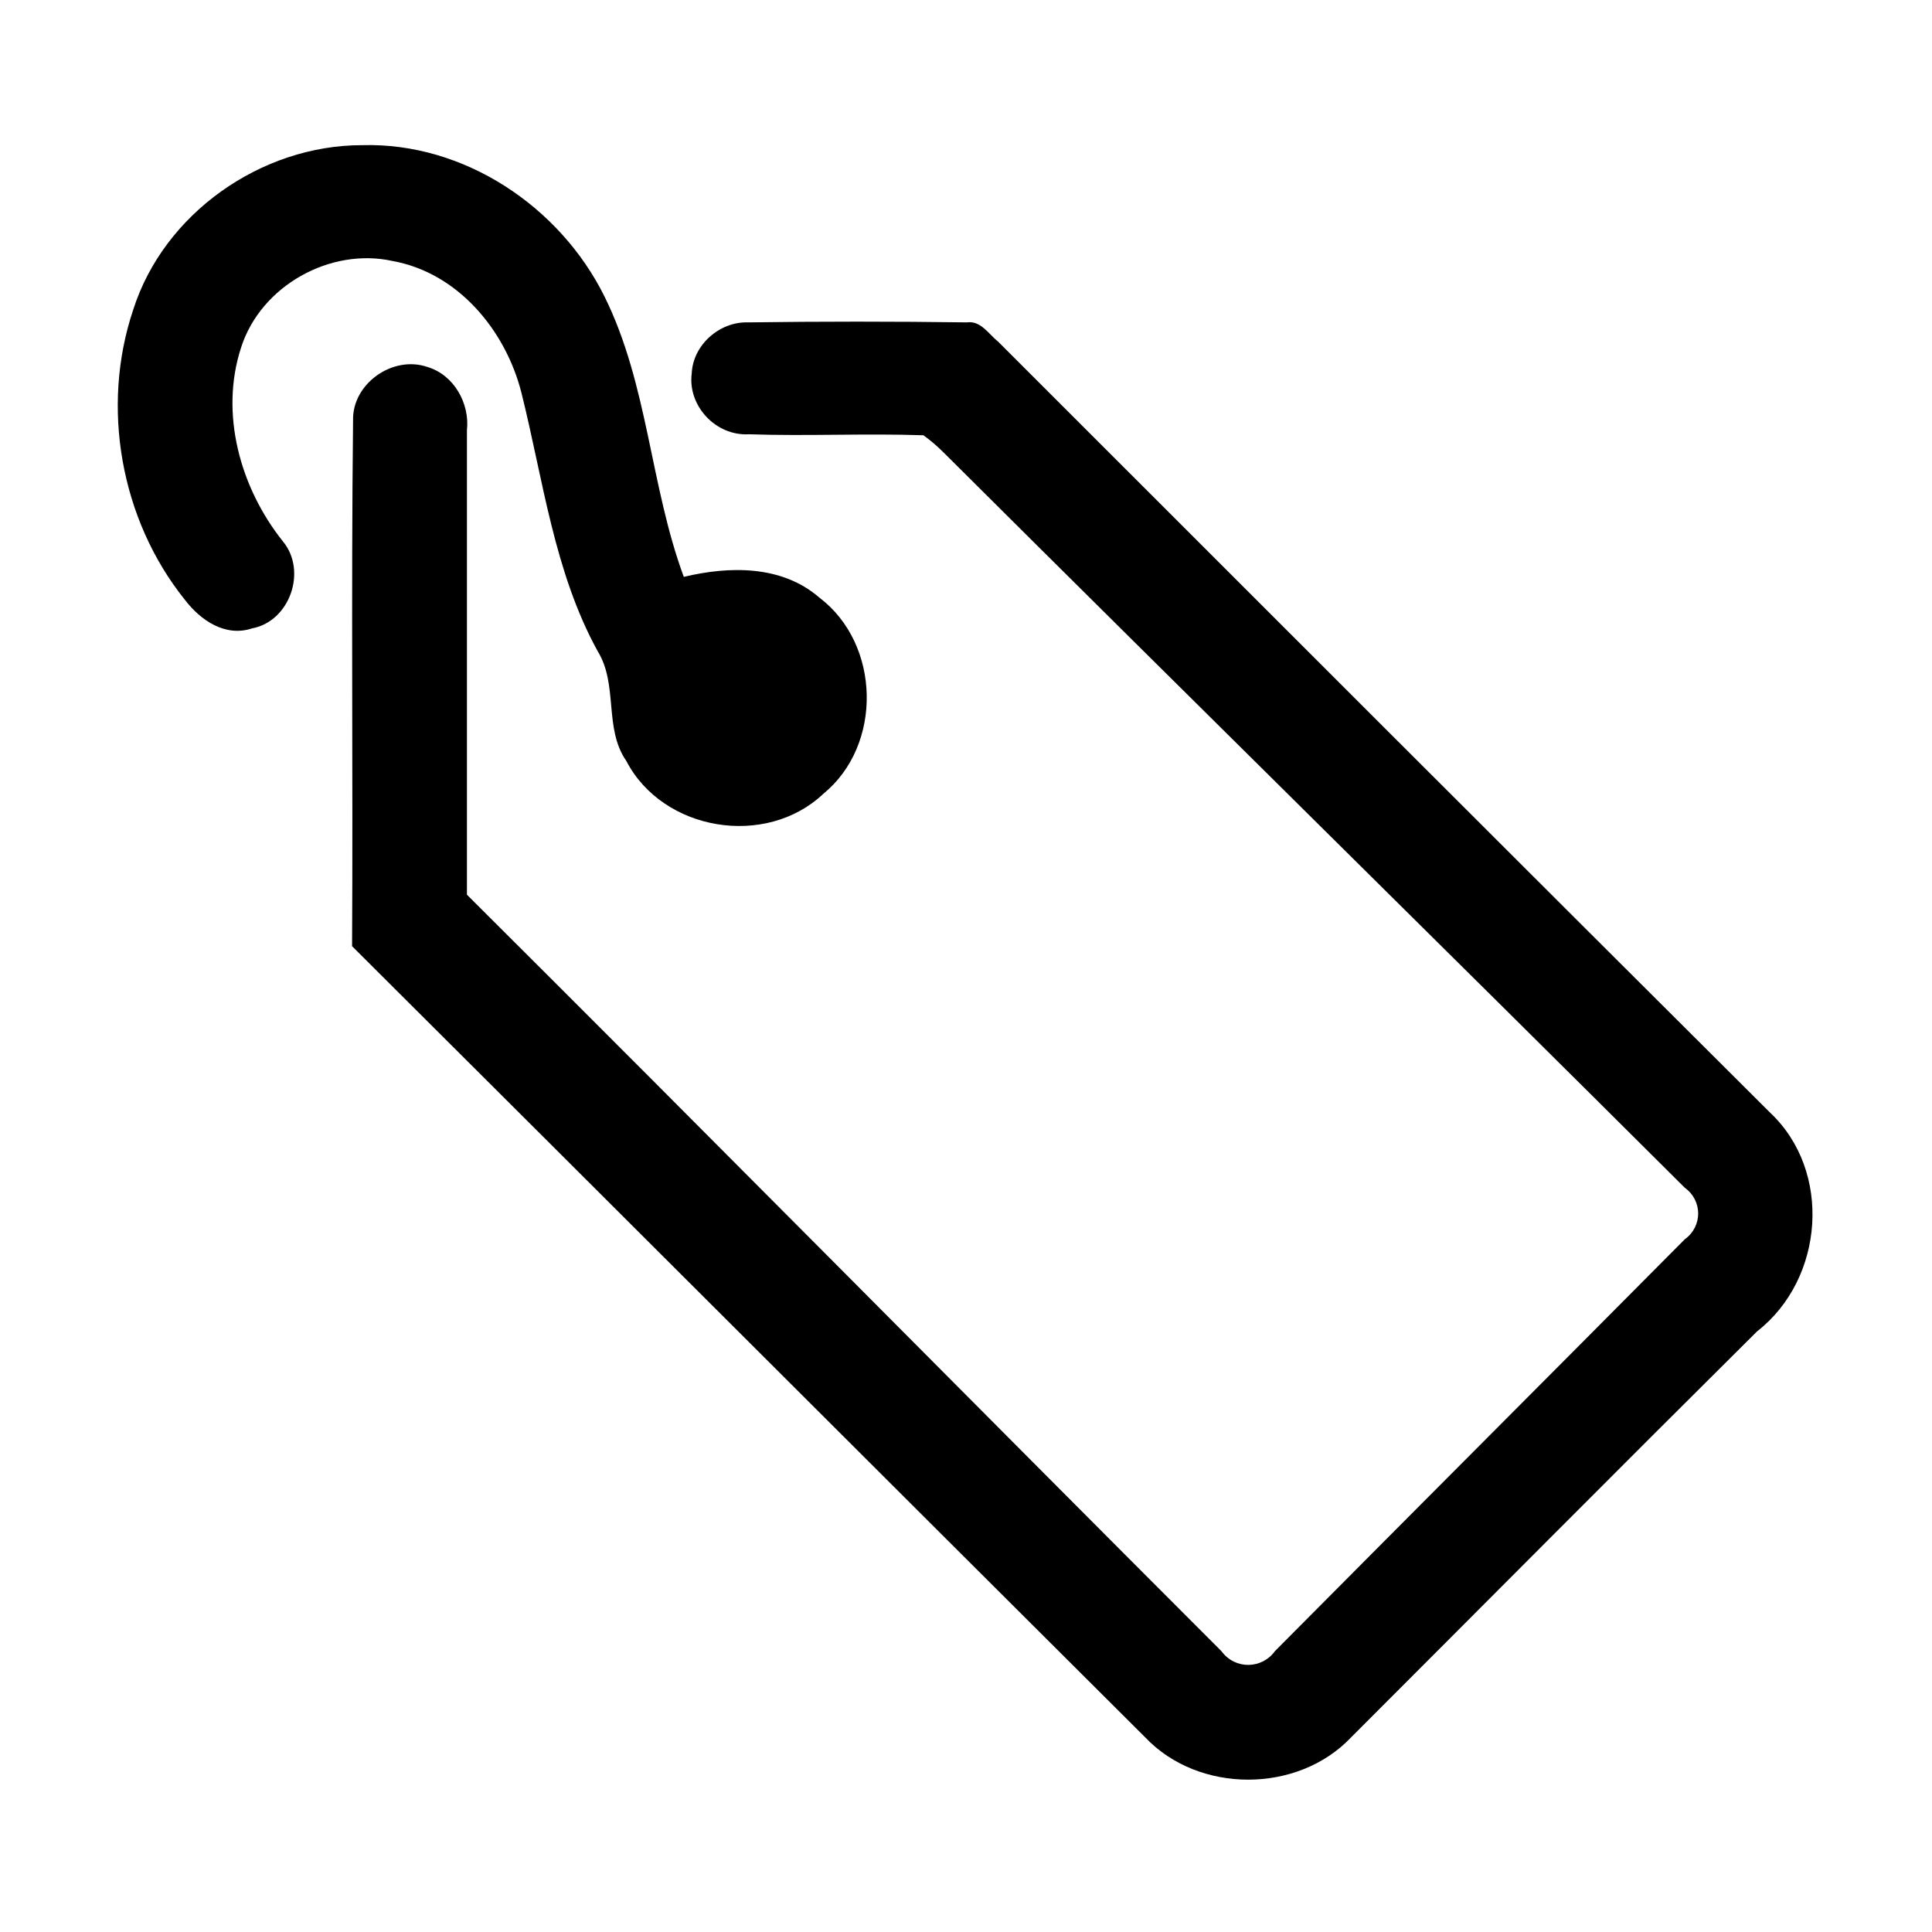 <?xml version="1.0" encoding="UTF-8"?>
<!-- Uploaded to: ICON Repo, www.iconrepo.com, Generator: ICON Repo Mixer Tools -->
<svg fill="#000000" width="800px" height="800px" version="1.1" viewBox="144 144 512 512" xmlns="http://www.w3.org/2000/svg">
 <g>
  <path d="m179.32 226.03c8.133-25.453 33.848-43.559 60.613-43.559 27.027-0.789 52.48 16.27 64.289 40.148 11.547 23.355 12.07 50.117 20.992 74.258 12.07-2.887 25.977-3.148 35.949 5.512 16.27 12.332 16.793 39.098 1.051 51.957-15.219 14.434-42.508 9.973-52.219-8.66-6.035-8.66-2.098-20.203-7.609-29.125-11.547-20.992-14.434-45.395-20.203-68.488-4.199-16.531-16.793-31.75-34.113-34.898-16.531-3.672-34.898 6.559-40.148 22.828-5.773 17.582-0.262 37.262 11.02 51.43 6.559 7.871 1.836 21.254-8.133 23.09-7.086 2.363-13.645-2.098-17.844-7.609-17.055-21.254-22.305-51.168-13.645-76.883z"/>
  <path d="m327.31 243.08c0.262-7.609 7.348-13.906 14.957-13.645 19.156-0.262 38.574-0.262 57.992 0 3.672-0.523 5.773 3.148 8.133 4.984 68.223 68.223 136.45 136.45 204.67 204.41 16.531 15.48 14.434 44.082-3.41 57.992-35.949 35.688-71.637 71.637-107.59 107.59-14.168 14.957-40.41 14.957-54.578 0-70.059-69.801-140.12-139.86-210.18-209.66 0.262-46.445-0.262-92.891 0.262-139.34-0.262-9.707 10.496-17.32 19.68-14.168 7.086 2.098 11.285 9.707 10.496 16.793v123.07c66.914 66.648 133.3 133.82 199.95 200.47 3.672 4.984 10.758 4.723 14.168 0 36.211-36.473 72.422-72.684 108.63-109.16 4.723-3.41 4.723-10.234 0-13.645-65.332-65.074-130.93-129.62-196.27-194.7-1.836-1.836-3.672-3.41-5.512-4.723-15.48-0.523-30.965 0.262-46.184-0.262-8.922 0.523-16.266-7.609-15.219-16.008z"/>
 </g>
</svg>